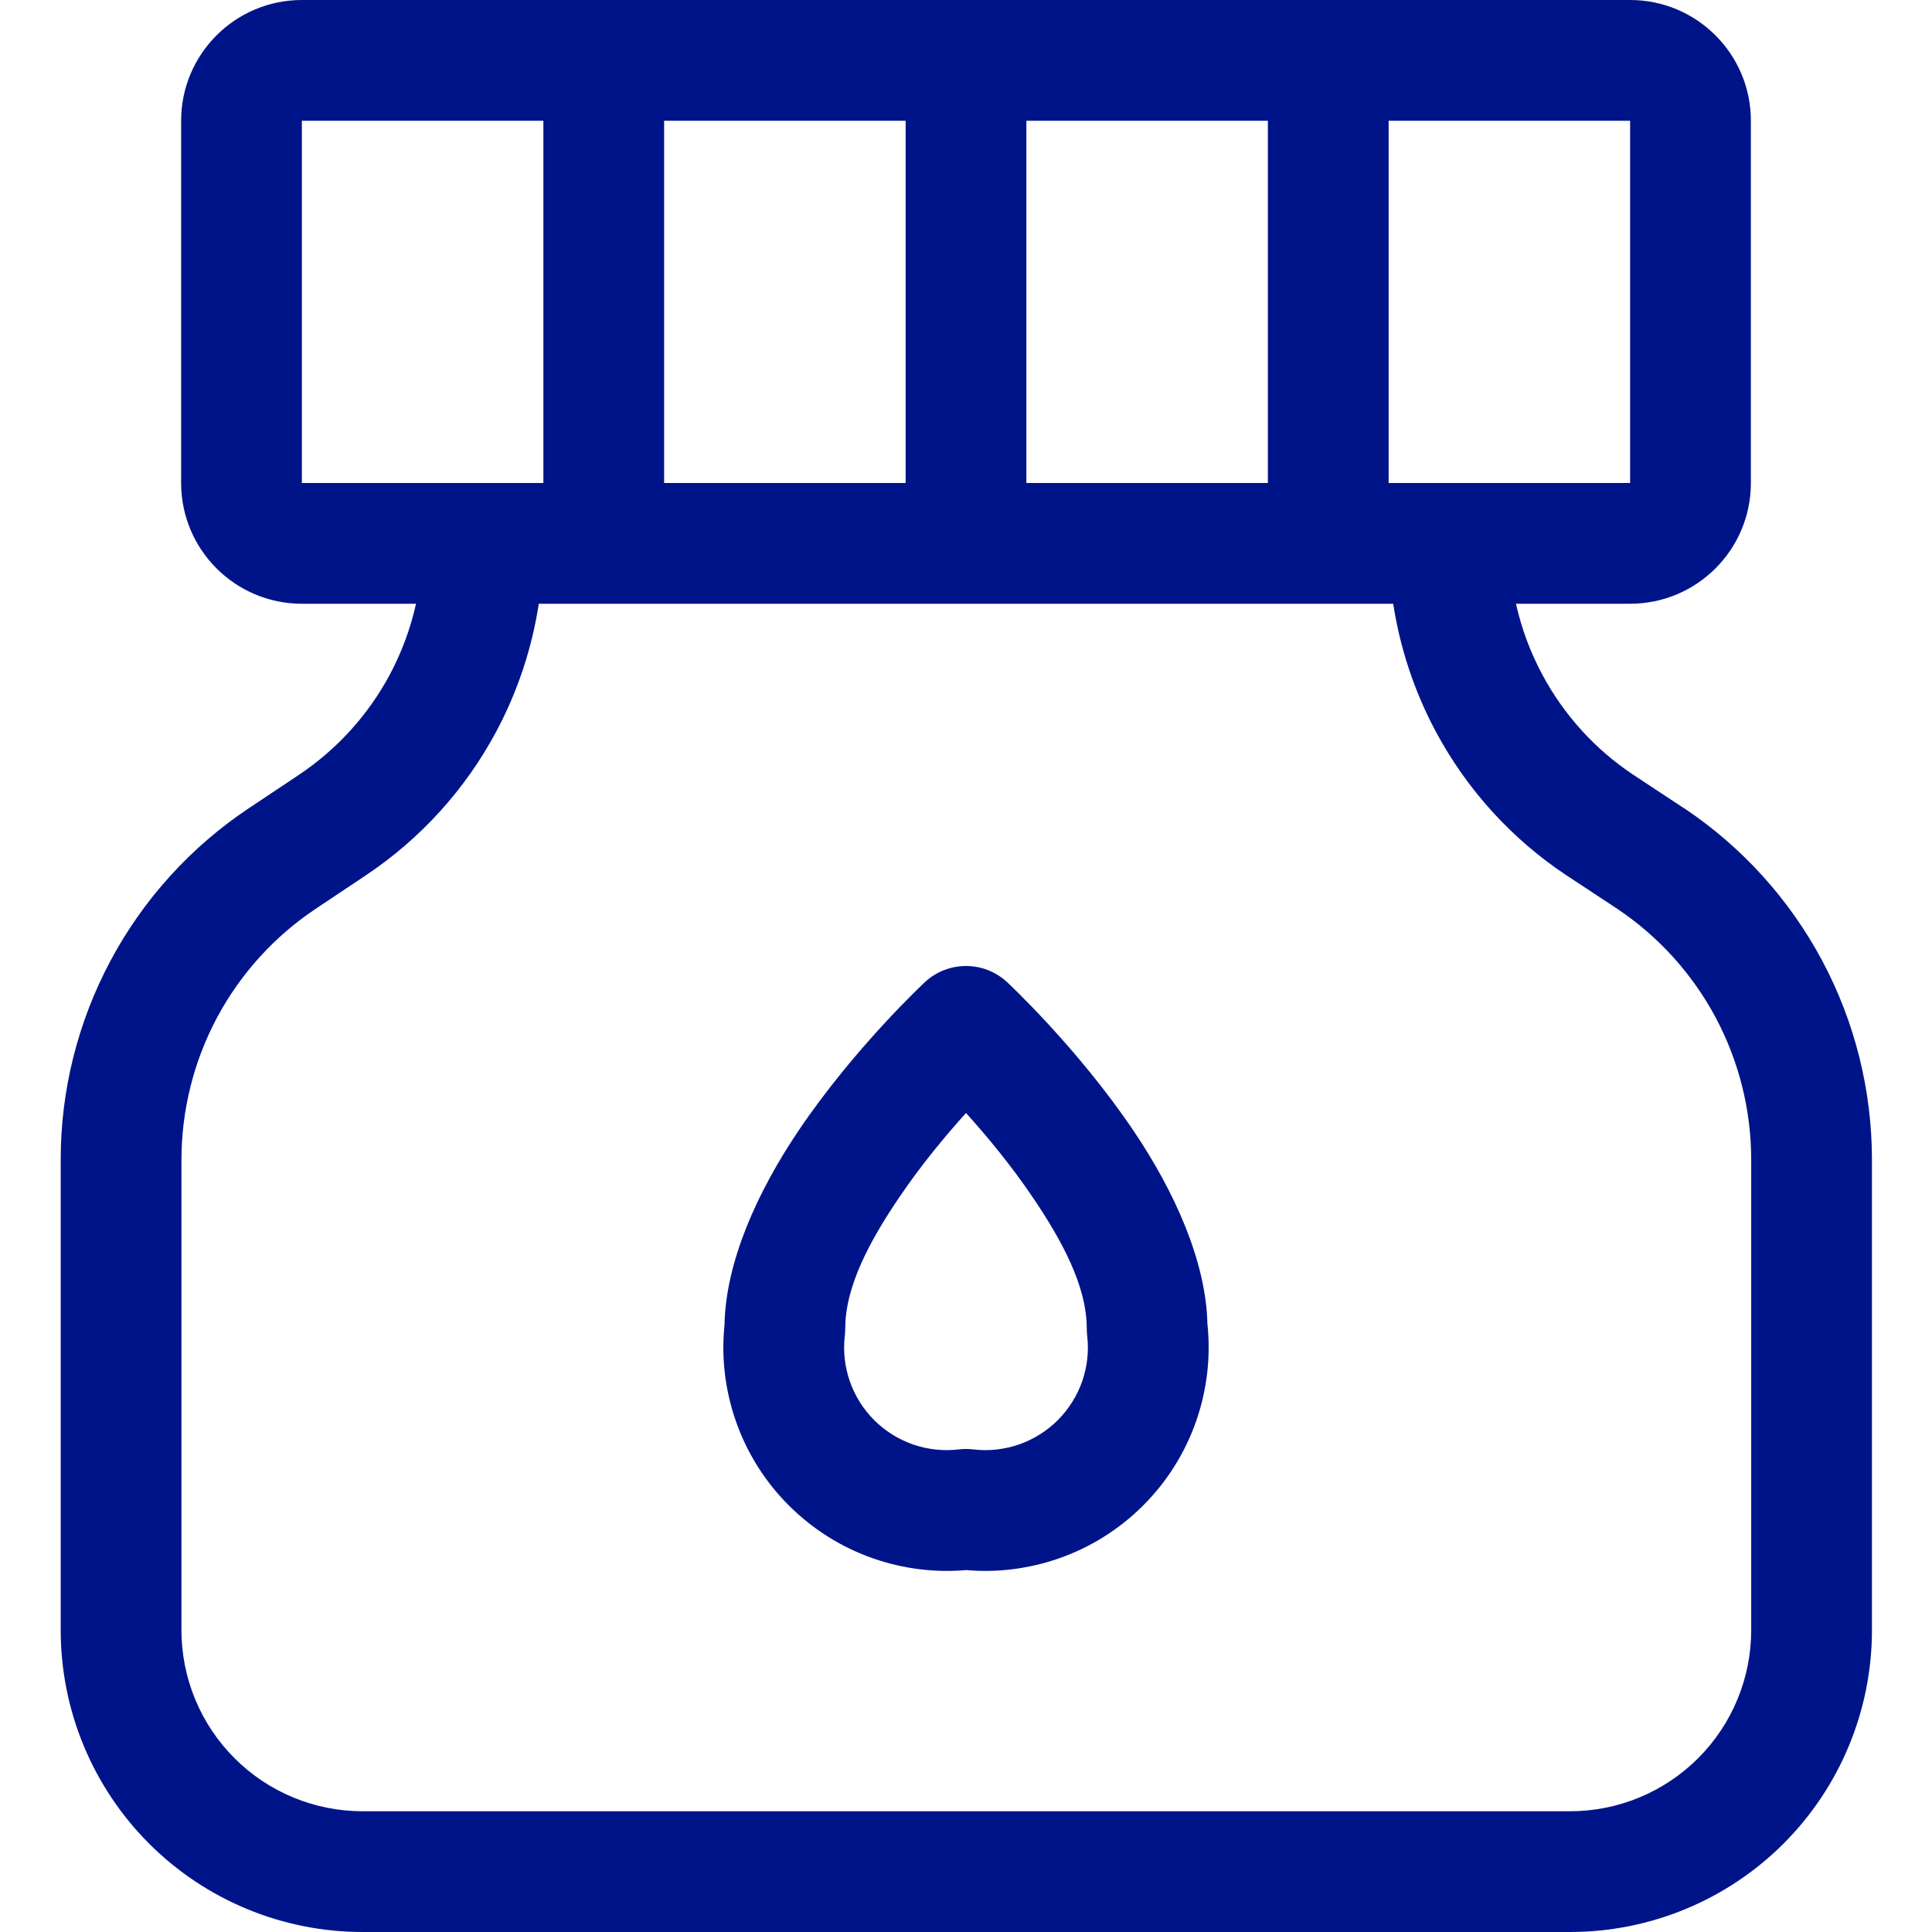 <?xml version="1.0" encoding="UTF-8" standalone="no"?>
<svg xmlns="http://www.w3.org/2000/svg" xmlns:xlink="http://www.w3.org/1999/xlink" xmlns:serif="http://www.serif.com/" width="100%" height="100%" viewBox="0 0 24 24" version="1.1" xml:space="preserve" style="fill-rule:evenodd;clip-rule:evenodd;stroke-linejoin:round;stroke-miterlimit:2;">
    <g>
        <path d="M18.832,7.5C18.9,7.806 19.01,8.102 19.159,8.38C19.427,8.881 19.814,9.308 20.287,9.623L20.916,10.038L20.921,10.04C21.639,10.52 22.228,11.17 22.635,11.932C23.042,12.694 23.254,13.545 23.254,14.408L23.254,20.25C23.254,21.245 22.859,22.198 22.156,22.902C21.452,23.605 20.499,24 19.504,24L4.504,24C3.509,24 2.556,23.605 1.852,22.902C1.149,22.198 0.754,21.245 0.754,20.25L0.754,14.41C0.753,13.547 0.966,12.696 1.373,11.934C1.78,11.172 2.369,10.522 3.088,10.042L3.712,9.626C4.185,9.31 4.573,8.883 4.842,8.381C4.99,8.103 5.1,7.806 5.168,7.5L3.75,7.5C2.922,7.5 2.25,6.828 2.25,6L2.25,1.5C2.25,0.672 2.922,0 3.75,0L20.25,0C21.078,0 21.75,0.672 21.75,1.5L21.75,6C21.75,6.828 21.078,7.5 20.25,7.5L18.832,7.5ZM6.693,7.5C6.608,8.054 6.43,8.591 6.164,9.089C5.779,9.808 5.223,10.421 4.544,10.874L3.921,11.29C3.408,11.632 2.987,12.097 2.696,12.641C2.406,13.185 2.254,13.793 2.254,14.41L2.254,20.25C2.254,20.847 2.491,21.419 2.913,21.841C3.335,22.263 3.907,22.5 4.504,22.5L19.504,22.5C20.101,22.5 20.673,22.263 21.095,21.841C21.517,21.419 21.754,20.847 21.754,20.25L21.754,14.408C21.754,13.791 21.602,13.183 21.312,12.639C21.021,12.095 20.601,11.631 20.089,11.289L19.46,10.874L19.456,10.872C18.777,10.42 18.221,9.807 17.836,9.088C17.57,8.591 17.392,8.053 17.307,7.5L6.693,7.5ZM6.75,1.5L3.75,1.5L3.75,6L6.75,6L6.75,1.5ZM11.25,1.5L8.25,1.5L8.25,6L11.25,6L11.25,1.5ZM15.75,1.5L12.75,1.5L12.75,6L15.75,6L15.75,1.5ZM17.25,6L20.25,6L20.25,1.5L17.25,1.5L17.25,6ZM14.999,16.446L15,16.456C15.041,16.858 14.994,17.265 14.861,17.648C14.724,18.044 14.498,18.405 14.201,18.701C13.905,18.998 13.544,19.224 13.148,19.361C12.778,19.489 12.385,19.538 12.003,19.504C11.614,19.538 11.222,19.489 10.852,19.361C10.456,19.224 10.096,18.998 9.799,18.701C9.502,18.405 9.276,18.044 9.139,17.648C9.006,17.264 8.959,16.857 9,16.462C9.013,15.676 9.41,14.801 9.92,14.045C10.617,13.011 11.489,12.201 11.489,12.201C11.777,11.933 12.223,11.933 12.511,12.201C12.511,12.201 13.383,13.011 14.08,14.045C14.587,14.796 14.982,15.665 14.999,16.446ZM13.5,16.5C13.5,15.97 13.182,15.396 12.836,14.884C12.56,14.474 12.252,14.105 12,13.826C11.748,14.105 11.44,14.474 11.164,14.884C10.818,15.396 10.5,15.97 10.5,16.5C10.5,16.53 10.498,16.559 10.495,16.589C10.472,16.78 10.493,16.974 10.556,17.157C10.619,17.339 10.723,17.504 10.859,17.641C10.996,17.777 11.161,17.881 11.343,17.944C11.526,18.007 11.72,18.028 11.911,18.005C11.97,17.998 12.03,17.998 12.089,18.005C12.28,18.028 12.474,18.007 12.657,17.944C12.839,17.881 13.004,17.777 13.141,17.641C13.277,17.504 13.381,17.339 13.444,17.157C13.507,16.974 13.528,16.78 13.505,16.589C13.502,16.559 13.5,16.53 13.5,16.5Z" style="fill:rgb(0,20,137);"></path>
    </g>
</svg>
